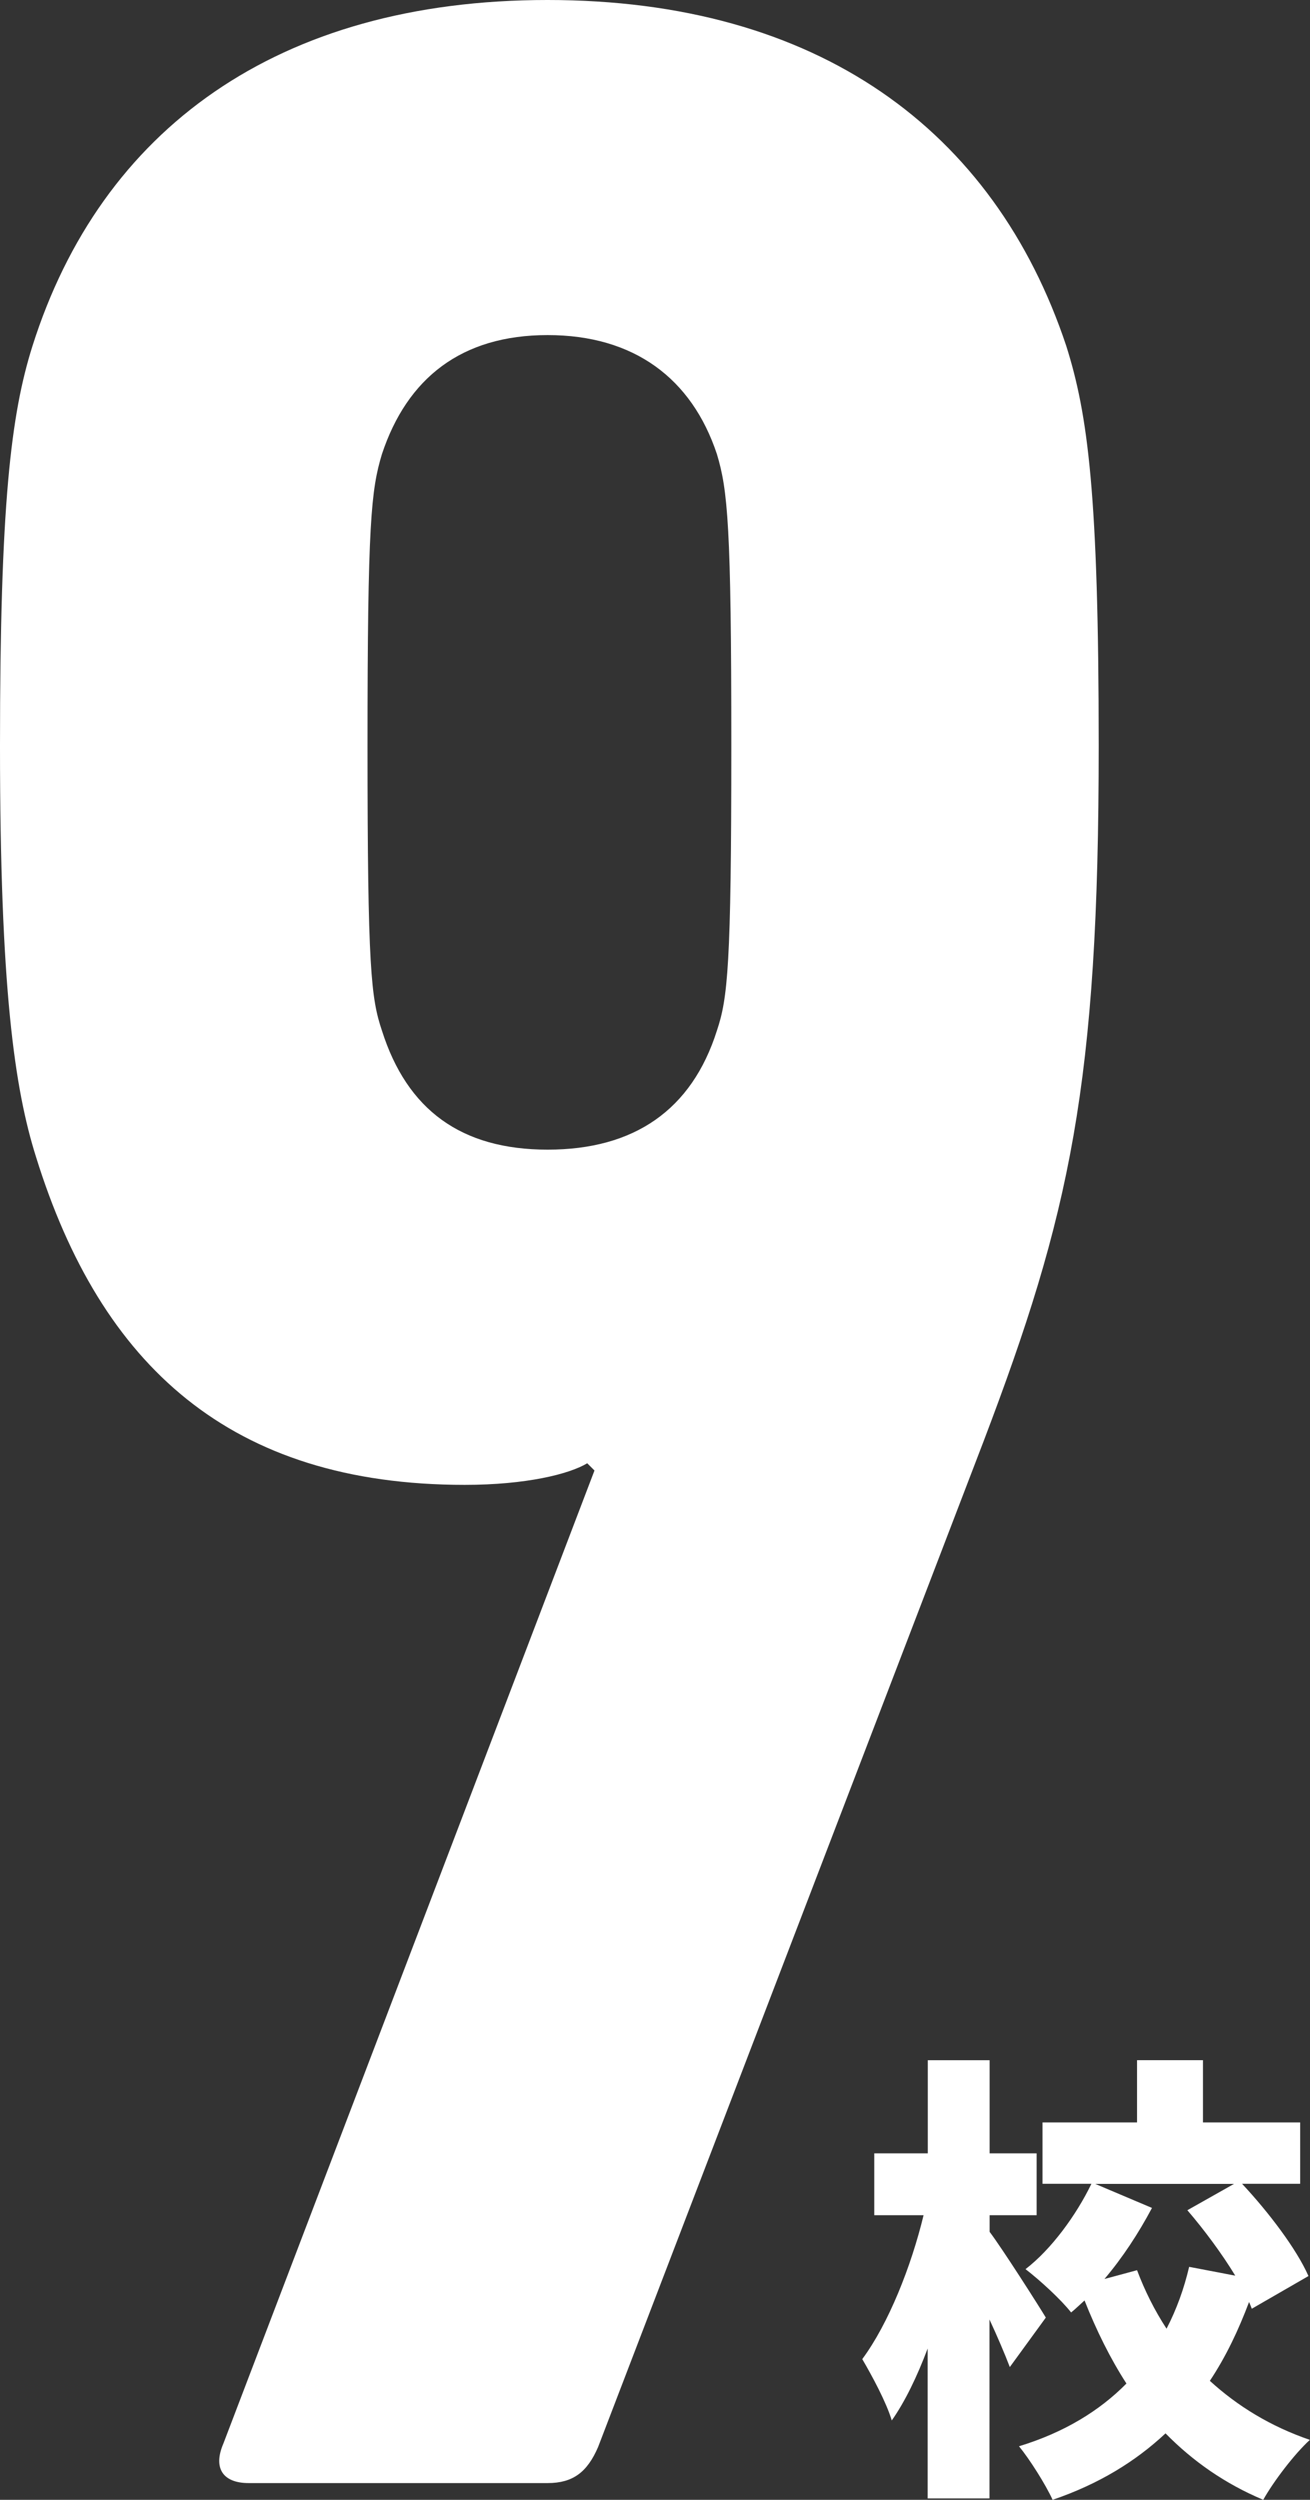 <?xml version="1.0" encoding="UTF-8"?>
<svg id="_レイヤー_2" data-name="レイヤー 2" xmlns="http://www.w3.org/2000/svg" viewBox="0 0 102.55 195.61">
  <rect x="0" y="0" width="102.55" height="195.61" fill="#333333" stroke="none"/>
  <defs>
    <style>
      .cls-1 {
        fill: #fff;
        stroke-width: 0px;
      }
    </style>
  </defs>
  <g id="_レイヤー_2-2" data-name="レイヤー 2">
    <path class="cls-1" d="M79.05,185.22c-.4-1.05-.97-2.38-1.59-3.72v14h-4.84v-11.73c-.83,2.2-1.77,4.15-2.81,5.63-.43-1.44-1.55-3.5-2.31-4.8,2.06-2.78,3.83-7.25,4.8-11.26h-3.86v-4.84h4.19v-7.29h4.84v7.29h3.68v4.84h-3.68v1.3c1.01,1.34,3.79,5.7,4.4,6.71l-2.81,3.86ZM98,180.67c-.07-.18-.14-.36-.22-.54-.83,2.2-1.8,4.26-3.07,6.17,2.17,1.98,4.76,3.57,7.83,4.62-1.19,1.08-2.85,3.25-3.65,4.69-3-1.26-5.52-3.03-7.65-5.2-2.35,2.2-5.23,3.97-8.84,5.2-.54-1.19-1.8-3.18-2.63-4.19,3.54-1.08,6.31-2.78,8.41-4.91-1.26-1.95-2.35-4.15-3.28-6.5-.36.32-.69.65-1.05.94-.79-1.01-2.45-2.53-3.57-3.39,2.02-1.55,3.97-4.22,5.16-6.68h-3.83v-4.8h7.4v-4.87h5.16v4.87h7.61v4.8h-4.55c2.06,2.2,4.26,5.09,5.2,7.22l-4.44,2.56ZM89.01,177.64c.61,1.62,1.37,3.14,2.31,4.58.79-1.52,1.37-3.14,1.77-4.84l3.61.69c-1.05-1.73-2.45-3.61-3.75-5.12l3.65-2.06h-10.86l4.44,1.88c-1.05,1.98-2.31,3.9-3.72,5.56l2.56-.69Z"/>
    <path class="cls-1" d="M46.53,115.06l-.56-.56c-1.41.85-4.79,1.69-9.59,1.69-18.33,0-28.48-9.31-33.56-25.66-1.69-5.36-2.82-13.25-2.82-32.15s.85-25.94,2.54-31.3C7.9,10.15,21.71,0,42.86,0s34.97,10.15,40.61,27.07c1.69,5.36,2.54,11.56,2.54,31.3,0,26.51-2.26,36.66-9.02,54.43l-30.17,78.68c-.85,1.97-1.97,2.82-3.95,2.82h-23.41c-1.97,0-2.82-1.13-1.97-3.1l29.05-76.14ZM56.12,80.65c.85-2.54,1.13-5.08,1.13-22.28s-.28-20.02-1.13-22.84c-1.97-5.92-6.49-9.31-13.25-9.31s-11,3.38-12.97,9.31c-.85,2.82-1.13,5.36-1.13,22.84s.28,19.74,1.13,22.28c1.97,6.2,6.2,9.31,12.97,9.31s11.28-3.1,13.25-9.31Z"/>
  </g>
</svg>